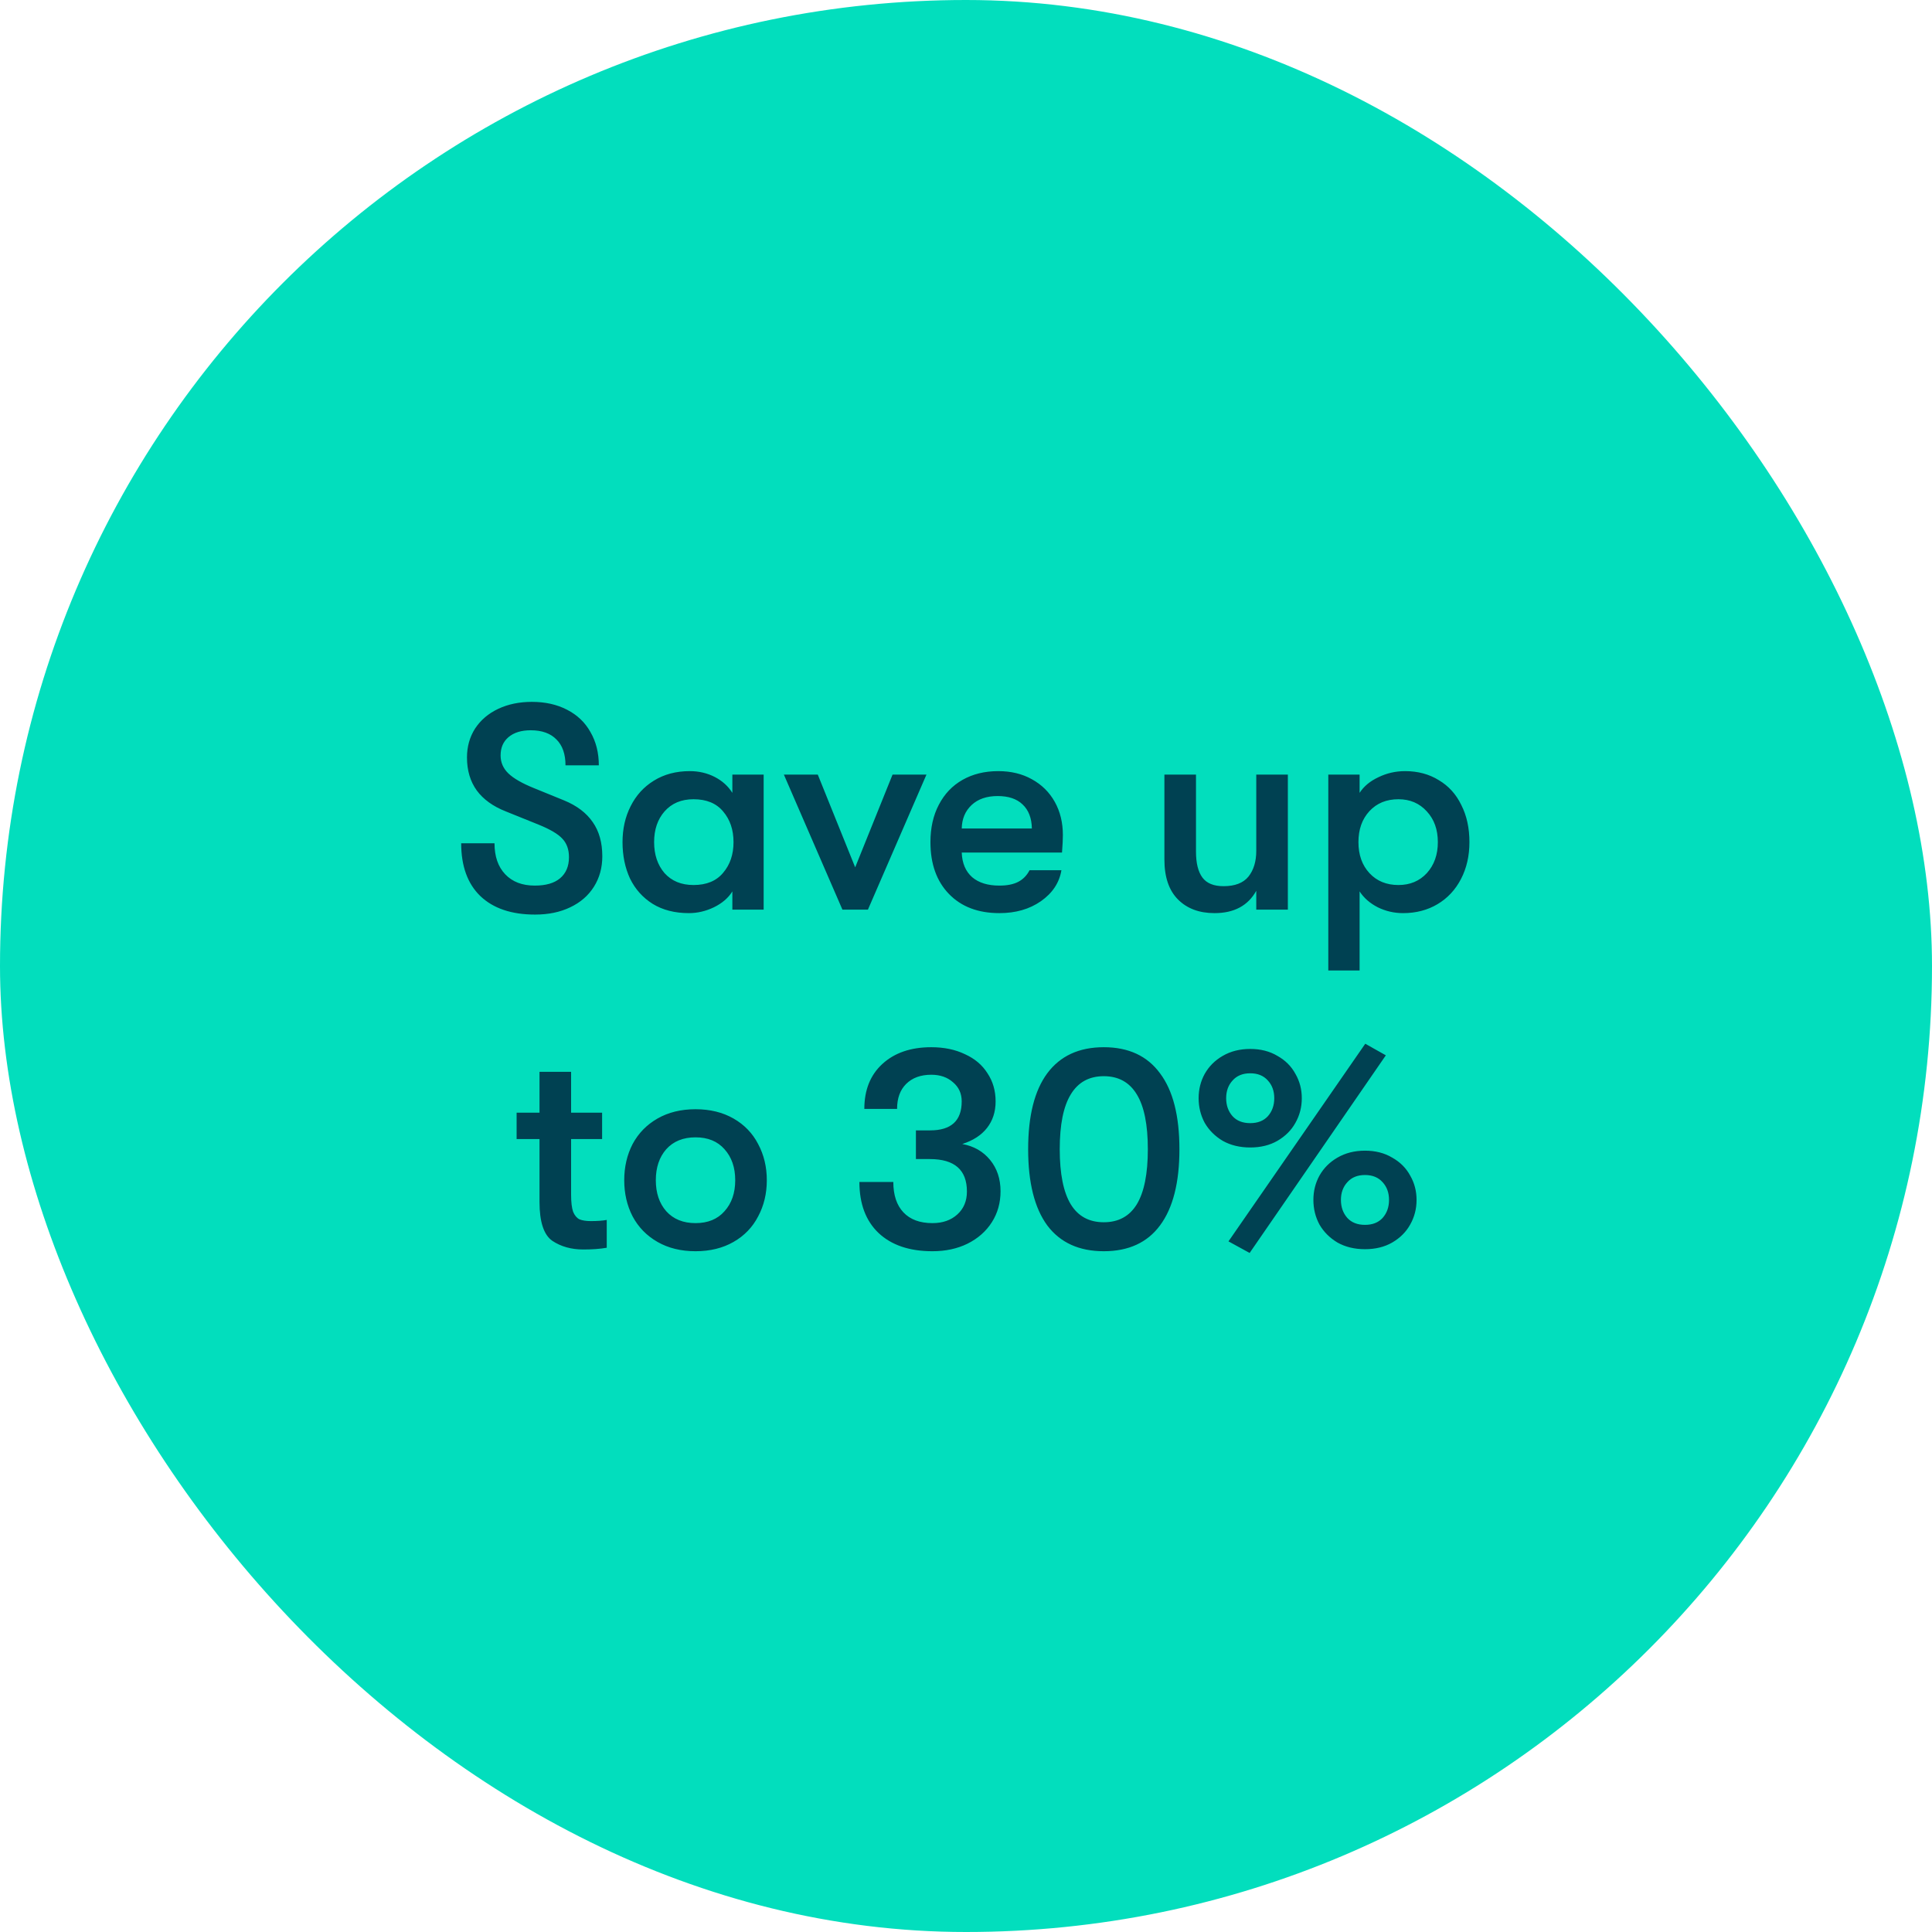 <svg width="120" height="120" viewBox="0 0 120 120" fill="none" xmlns="http://www.w3.org/2000/svg">
<rect width="120" height="120" rx="60" fill="#02DEBD"/>
<path d="M33.234 56.806C31.77 56.806 30.637 56.422 29.832 55.654C29.041 54.886 28.645 53.794 28.645 52.378H30.715C30.715 53.194 30.936 53.836 31.381 54.304C31.825 54.772 32.437 55.006 33.217 55.006C33.901 55.006 34.422 54.856 34.782 54.556C35.154 54.244 35.34 53.806 35.34 53.242C35.34 52.762 35.203 52.378 34.926 52.09C34.663 51.802 34.176 51.514 33.468 51.226L31.416 50.398C30.625 50.086 30.024 49.654 29.616 49.102C29.209 48.538 29.005 47.854 29.005 47.05C29.005 46.378 29.172 45.778 29.509 45.25C29.857 44.722 30.337 44.314 30.948 44.026C31.561 43.738 32.257 43.594 33.036 43.594C33.864 43.594 34.59 43.756 35.215 44.08C35.85 44.404 36.337 44.866 36.672 45.466C37.02 46.066 37.194 46.756 37.194 47.536H35.124C35.124 46.84 34.938 46.306 34.566 45.934C34.194 45.55 33.66 45.358 32.965 45.358C32.377 45.358 31.915 45.502 31.578 45.79C31.255 46.066 31.093 46.444 31.093 46.924C31.093 47.356 31.255 47.728 31.578 48.04C31.902 48.352 32.437 48.658 33.181 48.958L35.035 49.714C35.827 50.038 36.42 50.488 36.816 51.064C37.212 51.628 37.41 52.336 37.41 53.188C37.41 53.896 37.236 54.526 36.889 55.078C36.541 55.63 36.048 56.056 35.413 56.356C34.788 56.656 34.062 56.806 33.234 56.806ZM42.788 56.716C41.912 56.716 41.162 56.524 40.538 56.14C39.926 55.756 39.458 55.234 39.134 54.574C38.822 53.902 38.666 53.146 38.666 52.306C38.666 51.478 38.834 50.734 39.17 50.074C39.506 49.402 39.986 48.874 40.61 48.49C41.246 48.094 41.99 47.896 42.842 47.896C43.406 47.896 43.922 48.016 44.39 48.256C44.858 48.496 45.224 48.826 45.488 49.246V48.112H47.432V56.5H45.488V55.366C45.236 55.774 44.852 56.104 44.336 56.356C43.832 56.596 43.316 56.716 42.788 56.716ZM43.076 54.97C43.88 54.97 44.492 54.718 44.912 54.214C45.344 53.71 45.56 53.074 45.56 52.306C45.56 51.538 45.344 50.902 44.912 50.398C44.492 49.894 43.88 49.642 43.076 49.642C42.32 49.642 41.72 49.894 41.276 50.398C40.844 50.89 40.628 51.526 40.628 52.306C40.628 53.086 40.844 53.728 41.276 54.232C41.72 54.724 42.32 54.97 43.076 54.97ZM48.688 48.112H50.794L53.117 53.872L55.438 48.112H57.544L53.908 56.5H52.325L48.688 48.112ZM66.017 51.874C66.017 52.126 65.999 52.486 65.963 52.954H59.735C59.759 53.614 59.975 54.124 60.383 54.484C60.791 54.832 61.355 55.006 62.075 55.006C62.555 55.006 62.945 54.928 63.245 54.772C63.545 54.616 63.779 54.376 63.947 54.052H65.927C65.795 54.832 65.369 55.474 64.649 55.978C63.941 56.47 63.083 56.716 62.075 56.716C60.755 56.716 59.711 56.32 58.943 55.528C58.175 54.736 57.791 53.662 57.791 52.306C57.791 51.418 57.965 50.644 58.313 49.984C58.661 49.312 59.153 48.796 59.789 48.436C60.425 48.076 61.163 47.896 62.003 47.896C62.795 47.896 63.491 48.064 64.091 48.4C64.703 48.736 65.177 49.204 65.513 49.804C65.849 50.404 66.017 51.094 66.017 51.874ZM64.091 51.46C64.079 50.812 63.887 50.314 63.515 49.966C63.155 49.618 62.639 49.444 61.967 49.444C61.283 49.444 60.743 49.63 60.347 50.002C59.951 50.374 59.747 50.86 59.735 51.46H64.091ZM75.437 56.716C74.489 56.716 73.733 56.434 73.169 55.87C72.605 55.306 72.323 54.478 72.323 53.386V48.112H74.285V52.9C74.285 53.608 74.417 54.142 74.681 54.502C74.945 54.862 75.383 55.042 75.995 55.042C76.703 55.042 77.219 54.844 77.543 54.448C77.867 54.04 78.029 53.506 78.029 52.846V48.112H79.991V56.5H78.029V55.33C77.513 56.254 76.649 56.716 75.437 56.716ZM87.273 47.896C88.065 47.896 88.761 48.082 89.361 48.454C89.973 48.814 90.441 49.33 90.765 50.002C91.101 50.662 91.269 51.43 91.269 52.306C91.269 53.158 91.095 53.92 90.747 54.592C90.399 55.264 89.913 55.786 89.289 56.158C88.665 56.53 87.951 56.716 87.147 56.716C86.595 56.716 86.073 56.596 85.581 56.356C85.089 56.104 84.711 55.774 84.447 55.366V60.28H82.503V48.112H84.447V49.246C84.711 48.838 85.101 48.514 85.617 48.274C86.133 48.022 86.685 47.896 87.273 47.896ZM86.859 54.97C87.579 54.97 88.167 54.724 88.623 54.232C89.079 53.728 89.307 53.086 89.307 52.306C89.307 51.526 89.079 50.89 88.623 50.398C88.167 49.894 87.579 49.642 86.859 49.642C86.115 49.642 85.515 49.888 85.059 50.38C84.603 50.872 84.375 51.514 84.375 52.306C84.375 53.098 84.603 53.74 85.059 54.232C85.515 54.724 86.115 54.97 86.859 54.97ZM36.696 75.844C37.092 75.844 37.422 75.82 37.686 75.772V77.5C37.278 77.572 36.792 77.608 36.228 77.608C35.484 77.608 34.842 77.428 34.302 77.068C33.774 76.696 33.51 75.892 33.51 74.656V70.75H32.088V69.112H33.51V66.574H35.472V69.112H37.398V70.75H35.472V74.206C35.472 74.674 35.514 75.028 35.598 75.268C35.694 75.496 35.826 75.652 35.994 75.736C36.174 75.808 36.408 75.844 36.696 75.844ZM43.2 77.716C42.3 77.716 41.514 77.524 40.842 77.14C40.17 76.756 39.654 76.228 39.294 75.556C38.946 74.884 38.772 74.134 38.772 73.306C38.772 72.478 38.946 71.728 39.294 71.056C39.654 70.384 40.17 69.856 40.842 69.472C41.514 69.088 42.3 68.896 43.2 68.896C44.1 68.896 44.886 69.088 45.558 69.472C46.23 69.856 46.74 70.384 47.088 71.056C47.448 71.728 47.628 72.478 47.628 73.306C47.628 74.134 47.448 74.884 47.088 75.556C46.74 76.228 46.23 76.756 45.558 77.14C44.886 77.524 44.1 77.716 43.2 77.716ZM43.2 75.97C43.968 75.97 44.568 75.724 45 75.232C45.444 74.74 45.666 74.098 45.666 73.306C45.666 72.514 45.444 71.872 45 71.38C44.568 70.888 43.968 70.642 43.2 70.642C42.432 70.642 41.826 70.888 41.382 71.38C40.95 71.872 40.734 72.514 40.734 73.306C40.734 74.098 40.95 74.74 41.382 75.232C41.826 75.724 42.432 75.97 43.2 75.97ZM57.915 77.716C56.487 77.716 55.371 77.338 54.567 76.582C53.775 75.826 53.379 74.77 53.379 73.414H55.485C55.485 74.23 55.695 74.86 56.115 75.304C56.535 75.748 57.135 75.97 57.915 75.97C58.551 75.97 59.067 75.79 59.463 75.43C59.859 75.07 60.057 74.596 60.057 74.008C60.057 72.664 59.289 71.992 57.753 71.992H56.889V70.21H57.771C59.079 70.21 59.733 69.61 59.733 68.41C59.733 67.918 59.553 67.522 59.193 67.222C58.845 66.91 58.395 66.754 57.843 66.754C57.183 66.754 56.661 66.946 56.277 67.33C55.905 67.702 55.719 68.218 55.719 68.878H53.685C53.685 67.702 54.057 66.772 54.801 66.088C55.557 65.392 56.571 65.044 57.843 65.044C58.635 65.044 59.331 65.188 59.931 65.476C60.543 65.752 61.011 66.148 61.335 66.664C61.671 67.168 61.839 67.75 61.839 68.41C61.839 69.058 61.659 69.61 61.299 70.066C60.951 70.51 60.441 70.84 59.769 71.056C60.489 71.188 61.065 71.518 61.497 72.046C61.929 72.574 62.145 73.222 62.145 73.99C62.145 74.71 61.965 75.352 61.605 75.916C61.245 76.48 60.741 76.924 60.093 77.248C59.457 77.56 58.731 77.716 57.915 77.716ZM68.558 77.716C67.022 77.716 65.852 77.182 65.048 76.114C64.256 75.034 63.86 73.456 63.86 71.38C63.86 69.304 64.256 67.732 65.048 66.664C65.852 65.584 67.022 65.044 68.558 65.044C70.094 65.044 71.258 65.584 72.05 66.664C72.854 67.732 73.256 69.304 73.256 71.38C73.256 73.456 72.854 75.034 72.05 76.114C71.258 77.182 70.094 77.716 68.558 77.716ZM68.558 75.916C69.47 75.916 70.154 75.544 70.61 74.8C71.066 74.044 71.294 72.904 71.294 71.38C71.294 69.856 71.066 68.722 70.61 67.978C70.154 67.222 69.47 66.844 68.558 66.844C67.646 66.844 66.962 67.222 66.506 67.978C66.05 68.722 65.822 69.856 65.822 71.38C65.822 72.904 66.05 74.044 66.506 74.8C66.962 75.544 67.646 75.916 68.558 75.916ZM76.303 77.104L84.799 64.828L86.077 65.548L77.617 77.824L76.303 77.104ZM77.653 71.272C77.005 71.272 76.435 71.134 75.943 70.858C75.463 70.57 75.091 70.198 74.827 69.742C74.575 69.274 74.449 68.764 74.449 68.212C74.449 67.66 74.575 67.156 74.827 66.7C75.091 66.232 75.463 65.86 75.943 65.584C76.435 65.296 77.005 65.152 77.653 65.152C78.301 65.152 78.865 65.296 79.345 65.584C79.837 65.86 80.209 66.232 80.461 66.7C80.725 67.156 80.857 67.66 80.857 68.212C80.857 68.764 80.725 69.274 80.461 69.742C80.209 70.198 79.837 70.57 79.345 70.858C78.865 71.134 78.301 71.272 77.653 71.272ZM77.653 69.76C78.121 69.76 78.487 69.616 78.751 69.328C79.015 69.028 79.147 68.656 79.147 68.212C79.147 67.768 79.015 67.402 78.751 67.114C78.487 66.814 78.121 66.664 77.653 66.664C77.185 66.664 76.819 66.814 76.555 67.114C76.291 67.402 76.159 67.768 76.159 68.212C76.159 68.656 76.291 69.028 76.555 69.328C76.819 69.616 77.185 69.76 77.653 69.76ZM84.781 77.59C84.133 77.59 83.563 77.452 83.071 77.176C82.591 76.888 82.219 76.516 81.955 76.06C81.703 75.592 81.577 75.082 81.577 74.53C81.577 73.978 81.703 73.474 81.955 73.018C82.219 72.55 82.591 72.178 83.071 71.902C83.563 71.614 84.133 71.47 84.781 71.47C85.429 71.47 85.993 71.614 86.473 71.902C86.965 72.178 87.337 72.55 87.589 73.018C87.853 73.474 87.985 73.978 87.985 74.53C87.985 75.082 87.853 75.592 87.589 76.06C87.337 76.516 86.965 76.888 86.473 77.176C85.993 77.452 85.429 77.59 84.781 77.59ZM84.781 76.078C85.249 76.078 85.615 75.934 85.879 75.646C86.143 75.346 86.275 74.974 86.275 74.53C86.275 74.086 86.143 73.72 85.879 73.432C85.615 73.132 85.249 72.982 84.781 72.982C84.313 72.982 83.947 73.132 83.683 73.432C83.419 73.72 83.287 74.086 83.287 74.53C83.287 74.974 83.419 75.346 83.683 75.646C83.947 75.934 84.313 76.078 84.781 76.078Z" fill="#004152"/>
</svg>
